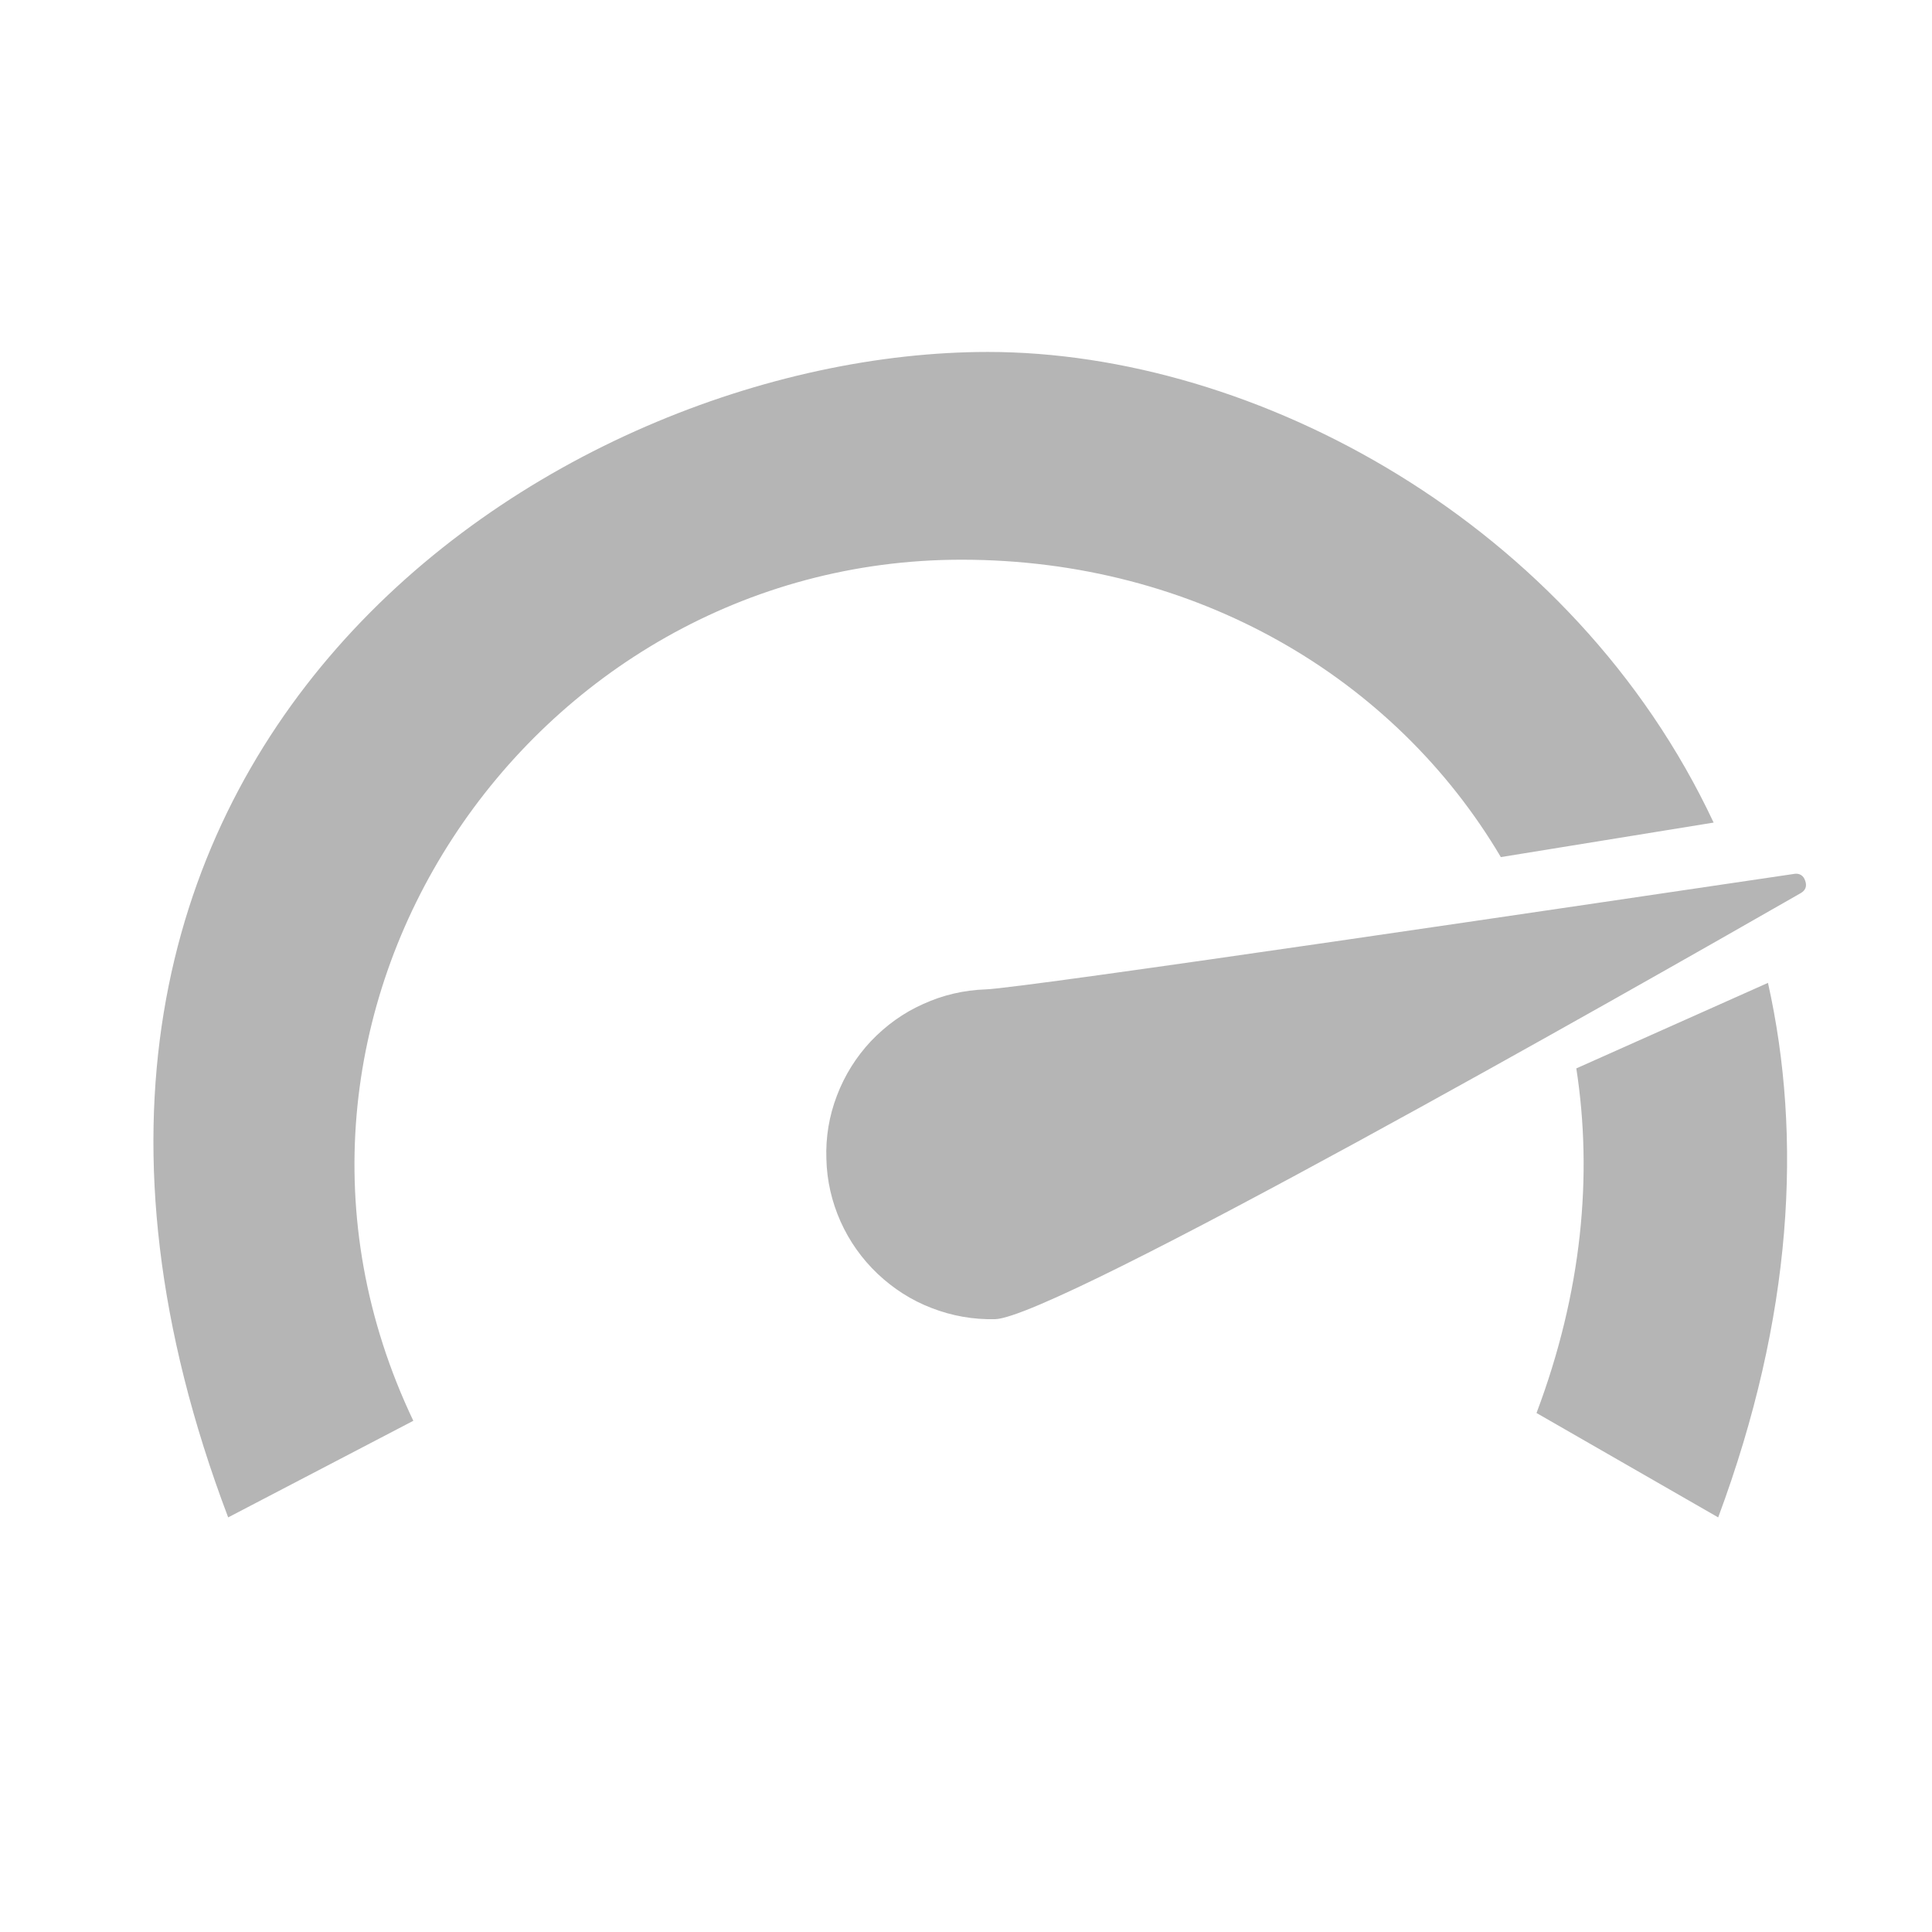 <svg xmlns="http://www.w3.org/2000/svg" xmlns:xlink="http://www.w3.org/1999/xlink" width="40" zoomAndPan="magnify" viewBox="0 0 30 30" height="40" preserveAspectRatio="xMidYMid meet" version="1.0"><defs><clipPath id="81fbd1f191"><path d="M 2 5.465 L 28.066 5.465 L 28.066 23.609 L 2 23.609 Z M 2 5.465 " clip-rule="nonzero"/></clipPath></defs><g clip-path="url(#81fbd1f191)"><path fill="#b5b5b5" d="M 23.305 13.309 C 21.656 10.52 18.566 8.691 14.93 8.691 C 8.207 8.691 3.418 15.766 6.418 22.062 L 3.543 23.562 C -0.957 11.688 8.617 5.465 15.34 5.465 C 19.492 5.465 24.426 8.117 26.609 12.773 Z M 24.477 16.59 C 24.734 18.25 24.566 20.066 23.859 21.941 L 26.68 23.562 C 27.84 20.445 27.988 17.656 27.453 15.262 Z M 27.855 13.57 C 27.941 13.555 28.004 13.594 28.031 13.676 C 28.062 13.762 28.035 13.828 27.957 13.871 C 25.297 15.395 16.395 20.457 15.453 20.484 C 15.113 20.492 14.785 20.434 14.469 20.312 C 14.152 20.191 13.875 20.012 13.629 19.781 C 13.383 19.547 13.191 19.277 13.051 18.965 C 12.914 18.656 12.84 18.332 12.832 17.996 C 12.82 17.656 12.875 17.328 12.996 17.012 C 13.117 16.695 13.293 16.414 13.523 16.168 C 13.758 15.922 14.027 15.727 14.336 15.59 C 14.645 15.449 14.969 15.375 15.305 15.363 C 15.875 15.348 25 13.992 27.859 13.57 Z M 27.855 13.57 " fill-opacity="1" fill-rule="nonzero"/></g></svg>